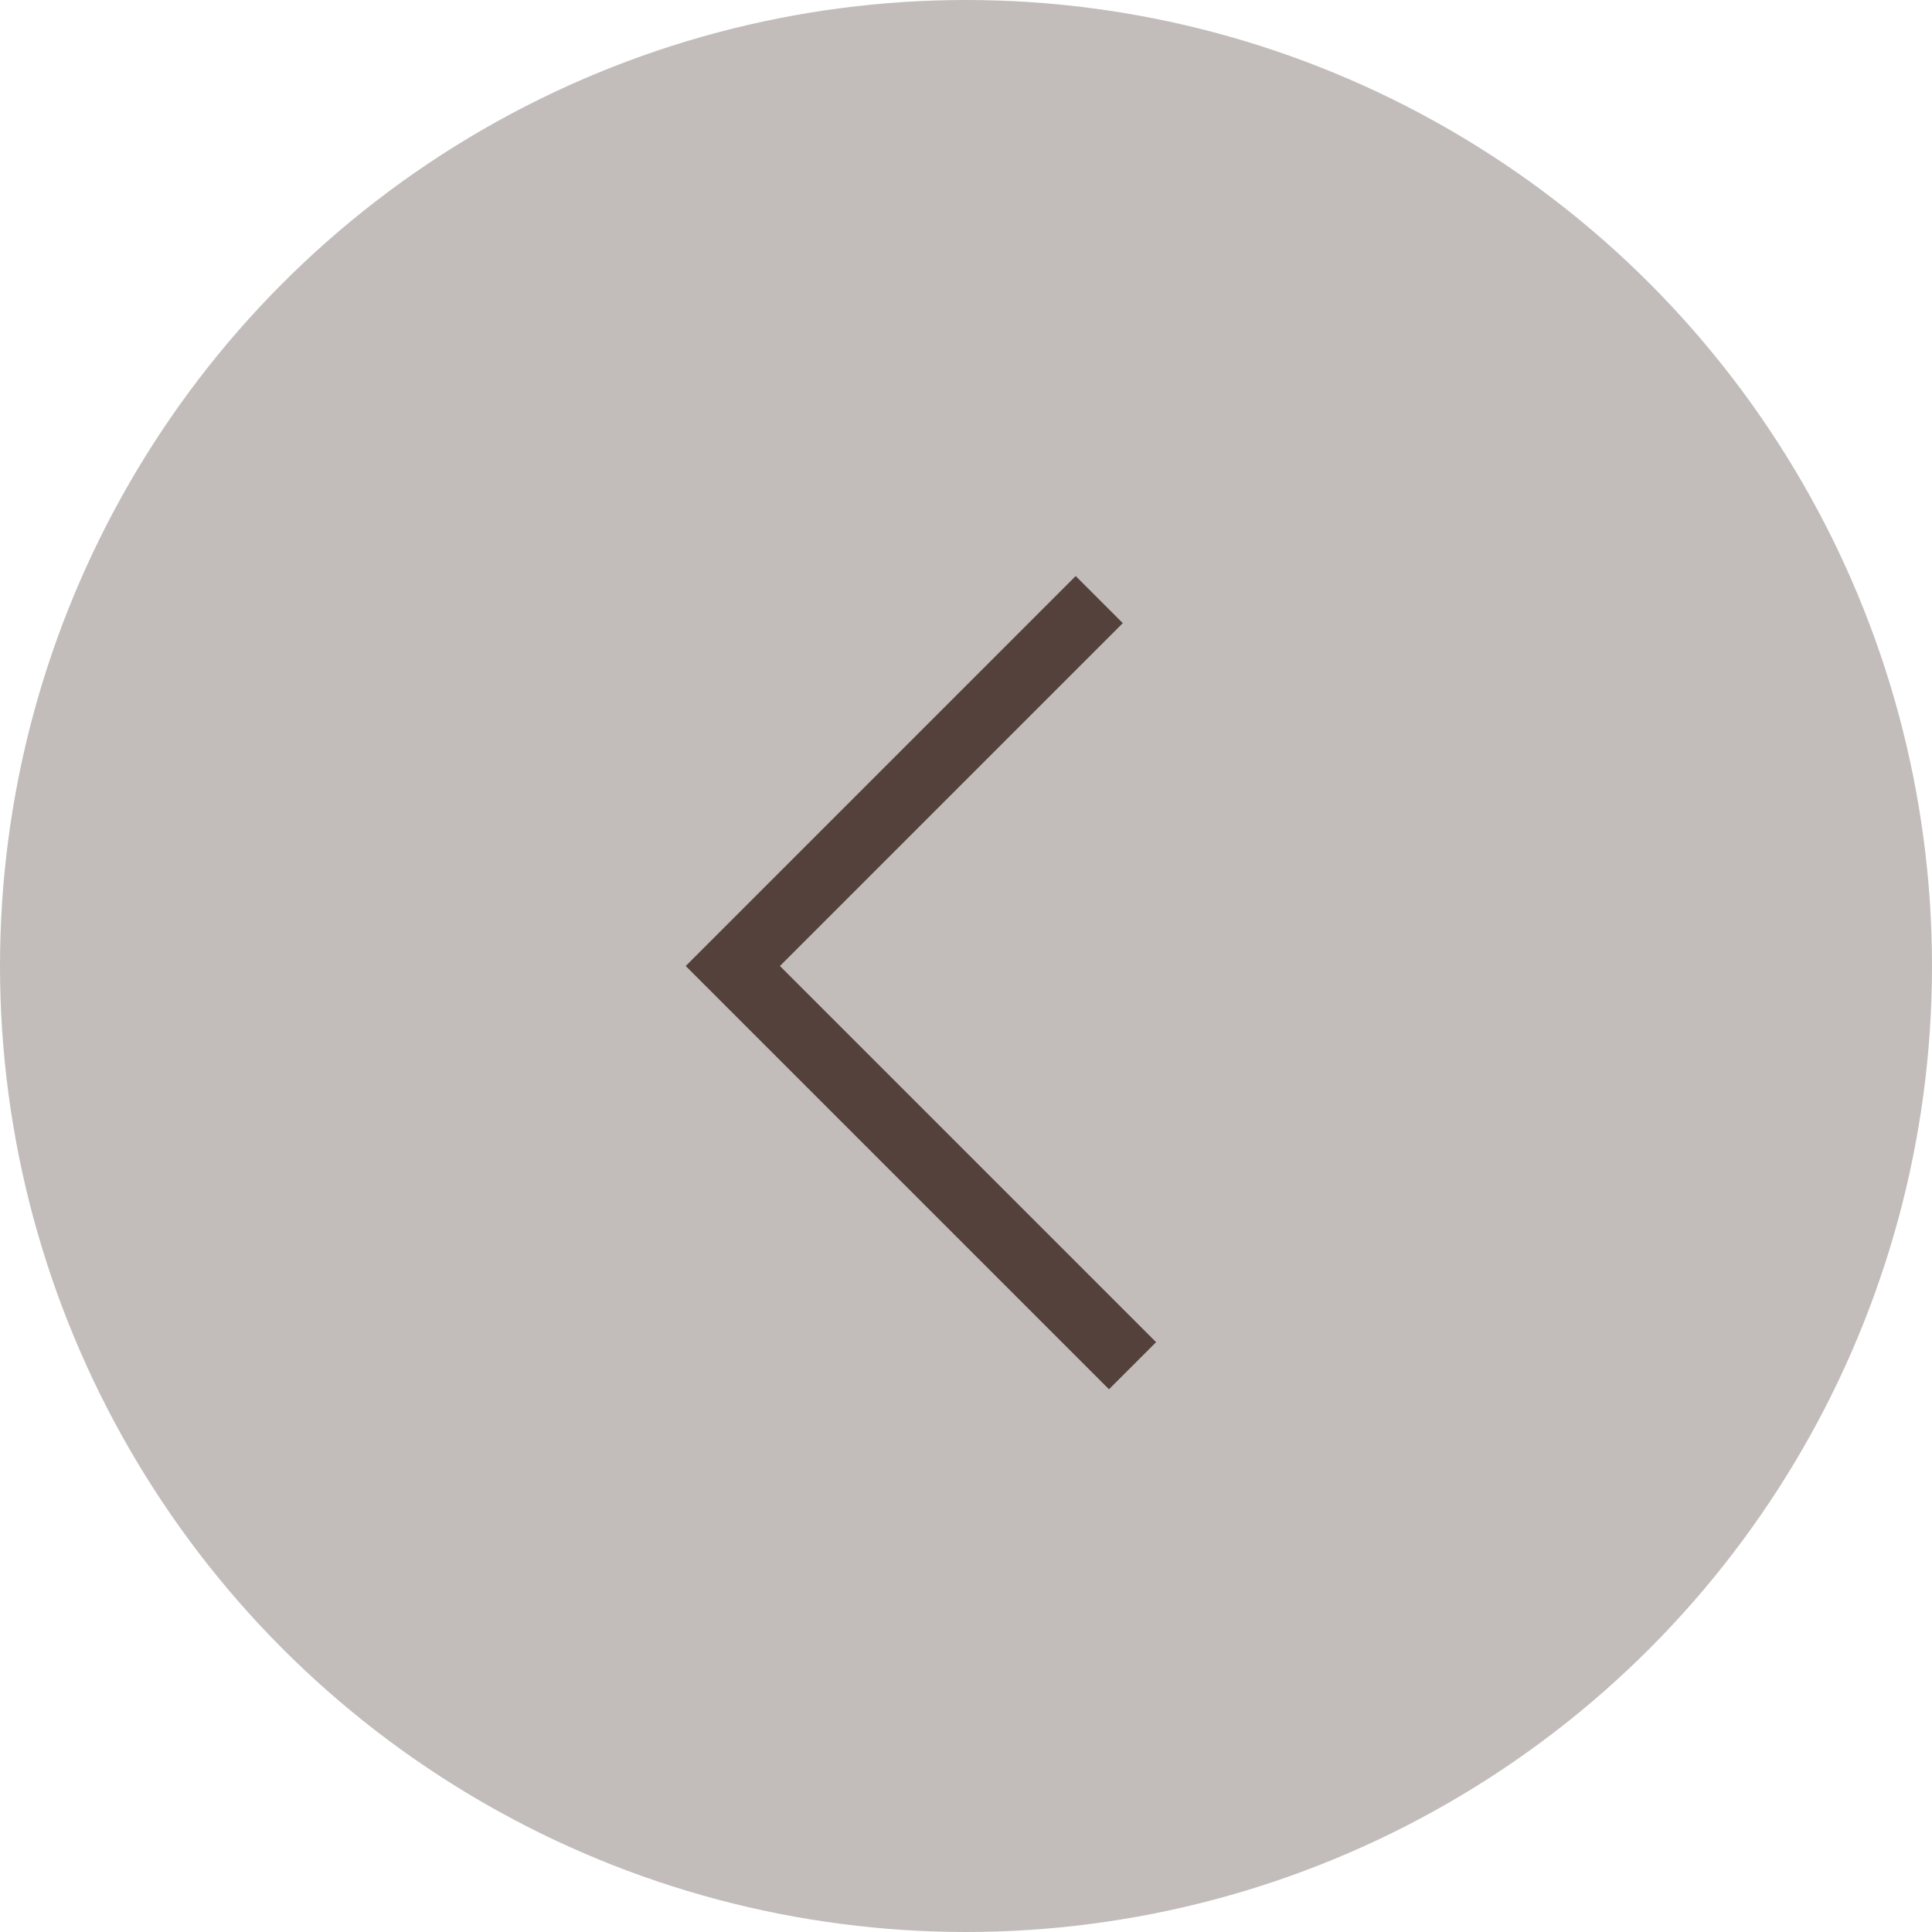 <?xml version="1.0" encoding="UTF-8"?> <svg xmlns="http://www.w3.org/2000/svg" width="29" height="29" viewBox="0 0 29 29" fill="none"> <g clip-path="url(#clip0_160_1631)"> <circle cx="14.5" cy="14.5" r="14.5" fill="#C2BDBB"></circle> <path d="M16.5 9L11 14.5L17 20.5" stroke="#55413C"></path> </g> <defs> <clipPath id="clip0_160_1631"> <rect width="29" height="29" fill="white"></rect> </clipPath> </defs> </svg> 